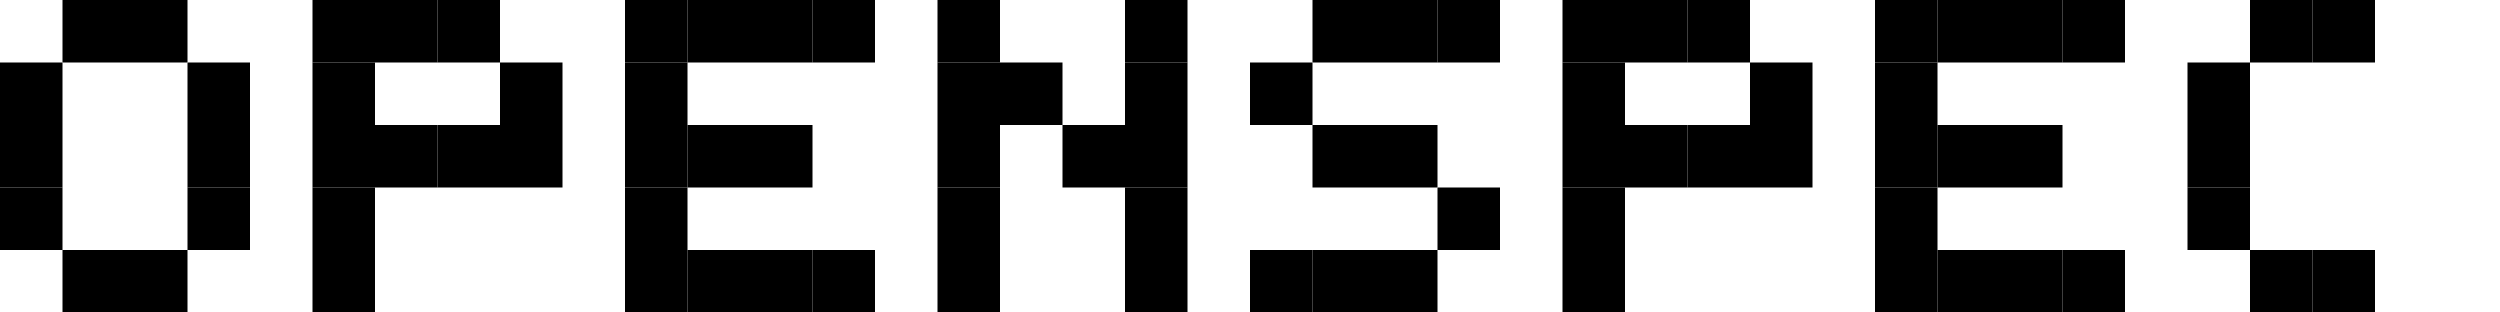 <svg xmlns="http://www.w3.org/2000/svg" width="640" height="80" viewBox="0 0 640 80">
<rect x="16" y="0" width="16" height="16" fill="black" />
<rect x="32" y="0" width="16" height="16" fill="black" />
<rect x="0" y="16" width="16" height="16" fill="black" />
<rect x="48" y="16" width="16" height="16" fill="black" />
<rect x="0" y="32" width="16" height="16" fill="black" />
<rect x="48" y="32" width="16" height="16" fill="black" />
<rect x="0" y="48" width="16" height="16" fill="black" />
<rect x="48" y="48" width="16" height="16" fill="black" />
<rect x="16" y="64" width="16" height="16" fill="black" />
<rect x="32" y="64" width="16" height="16" fill="black" />
<rect x="80" y="0" width="16" height="16" fill="black" />
<rect x="96" y="0" width="16" height="16" fill="black" />
<rect x="112" y="0" width="16" height="16" fill="black" />
<rect x="80" y="16" width="16" height="16" fill="black" />
<rect x="128" y="16" width="16" height="16" fill="black" />
<rect x="80" y="32" width="16" height="16" fill="black" />
<rect x="96" y="32" width="16" height="16" fill="black" />
<rect x="112" y="32" width="16" height="16" fill="black" />
<rect x="128" y="32" width="16" height="16" fill="black" />
<rect x="80" y="48" width="16" height="16" fill="black" />
<rect x="80" y="64" width="16" height="16" fill="black" />
<rect x="160" y="0" width="16" height="16" fill="black" />
<rect x="176" y="0" width="16" height="16" fill="black" />
<rect x="192" y="0" width="16" height="16" fill="black" />
<rect x="208" y="0" width="16" height="16" fill="black" />
<rect x="160" y="16" width="16" height="16" fill="black" />
<rect x="160" y="32" width="16" height="16" fill="black" />
<rect x="176" y="32" width="16" height="16" fill="black" />
<rect x="192" y="32" width="16" height="16" fill="black" />
<rect x="160" y="48" width="16" height="16" fill="black" />
<rect x="160" y="64" width="16" height="16" fill="black" />
<rect x="176" y="64" width="16" height="16" fill="black" />
<rect x="192" y="64" width="16" height="16" fill="black" />
<rect x="208" y="64" width="16" height="16" fill="black" />
<rect x="240" y="0" width="16" height="16" fill="black" />
<rect x="288" y="0" width="16" height="16" fill="black" />
<rect x="240" y="16" width="16" height="16" fill="black" />
<rect x="256" y="16" width="16" height="16" fill="black" />
<rect x="288" y="16" width="16" height="16" fill="black" />
<rect x="240" y="32" width="16" height="16" fill="black" />
<rect x="272" y="32" width="16" height="16" fill="black" />
<rect x="288" y="32" width="16" height="16" fill="black" />
<rect x="240" y="48" width="16" height="16" fill="black" />
<rect x="288" y="48" width="16" height="16" fill="black" />
<rect x="240" y="64" width="16" height="16" fill="black" />
<rect x="288" y="64" width="16" height="16" fill="black" />
<rect x="336" y="0" width="16" height="16" fill="black" />
<rect x="352" y="0" width="16" height="16" fill="black" />
<rect x="368" y="0" width="16" height="16" fill="black" />
<rect x="320" y="16" width="16" height="16" fill="black" />
<rect x="336" y="32" width="16" height="16" fill="black" />
<rect x="352" y="32" width="16" height="16" fill="black" />
<rect x="368" y="48" width="16" height="16" fill="black" />
<rect x="320" y="64" width="16" height="16" fill="black" />
<rect x="336" y="64" width="16" height="16" fill="black" />
<rect x="352" y="64" width="16" height="16" fill="black" />
<rect x="400" y="0" width="16" height="16" fill="black" />
<rect x="416" y="0" width="16" height="16" fill="black" />
<rect x="432" y="0" width="16" height="16" fill="black" />
<rect x="400" y="16" width="16" height="16" fill="black" />
<rect x="448" y="16" width="16" height="16" fill="black" />
<rect x="400" y="32" width="16" height="16" fill="black" />
<rect x="416" y="32" width="16" height="16" fill="black" />
<rect x="432" y="32" width="16" height="16" fill="black" />
<rect x="448" y="32" width="16" height="16" fill="black" />
<rect x="400" y="48" width="16" height="16" fill="black" />
<rect x="400" y="64" width="16" height="16" fill="black" />
<rect x="480" y="0" width="16" height="16" fill="black" />
<rect x="496" y="0" width="16" height="16" fill="black" />
<rect x="512" y="0" width="16" height="16" fill="black" />
<rect x="528" y="0" width="16" height="16" fill="black" />
<rect x="480" y="16" width="16" height="16" fill="black" />
<rect x="480" y="32" width="16" height="16" fill="black" />
<rect x="496" y="32" width="16" height="16" fill="black" />
<rect x="512" y="32" width="16" height="16" fill="black" />
<rect x="480" y="48" width="16" height="16" fill="black" />
<rect x="480" y="64" width="16" height="16" fill="black" />
<rect x="496" y="64" width="16" height="16" fill="black" />
<rect x="512" y="64" width="16" height="16" fill="black" />
<rect x="528" y="64" width="16" height="16" fill="black" />
<rect x="576" y="0" width="16" height="16" fill="black" />
<rect x="592" y="0" width="16" height="16" fill="black" />
<rect x="560" y="16" width="16" height="16" fill="black" />
<rect x="560" y="32" width="16" height="16" fill="black" />
<rect x="560" y="48" width="16" height="16" fill="black" />
<rect x="576" y="64" width="16" height="16" fill="black" />
<rect x="592" y="64" width="16" height="16" fill="black" />
</svg>